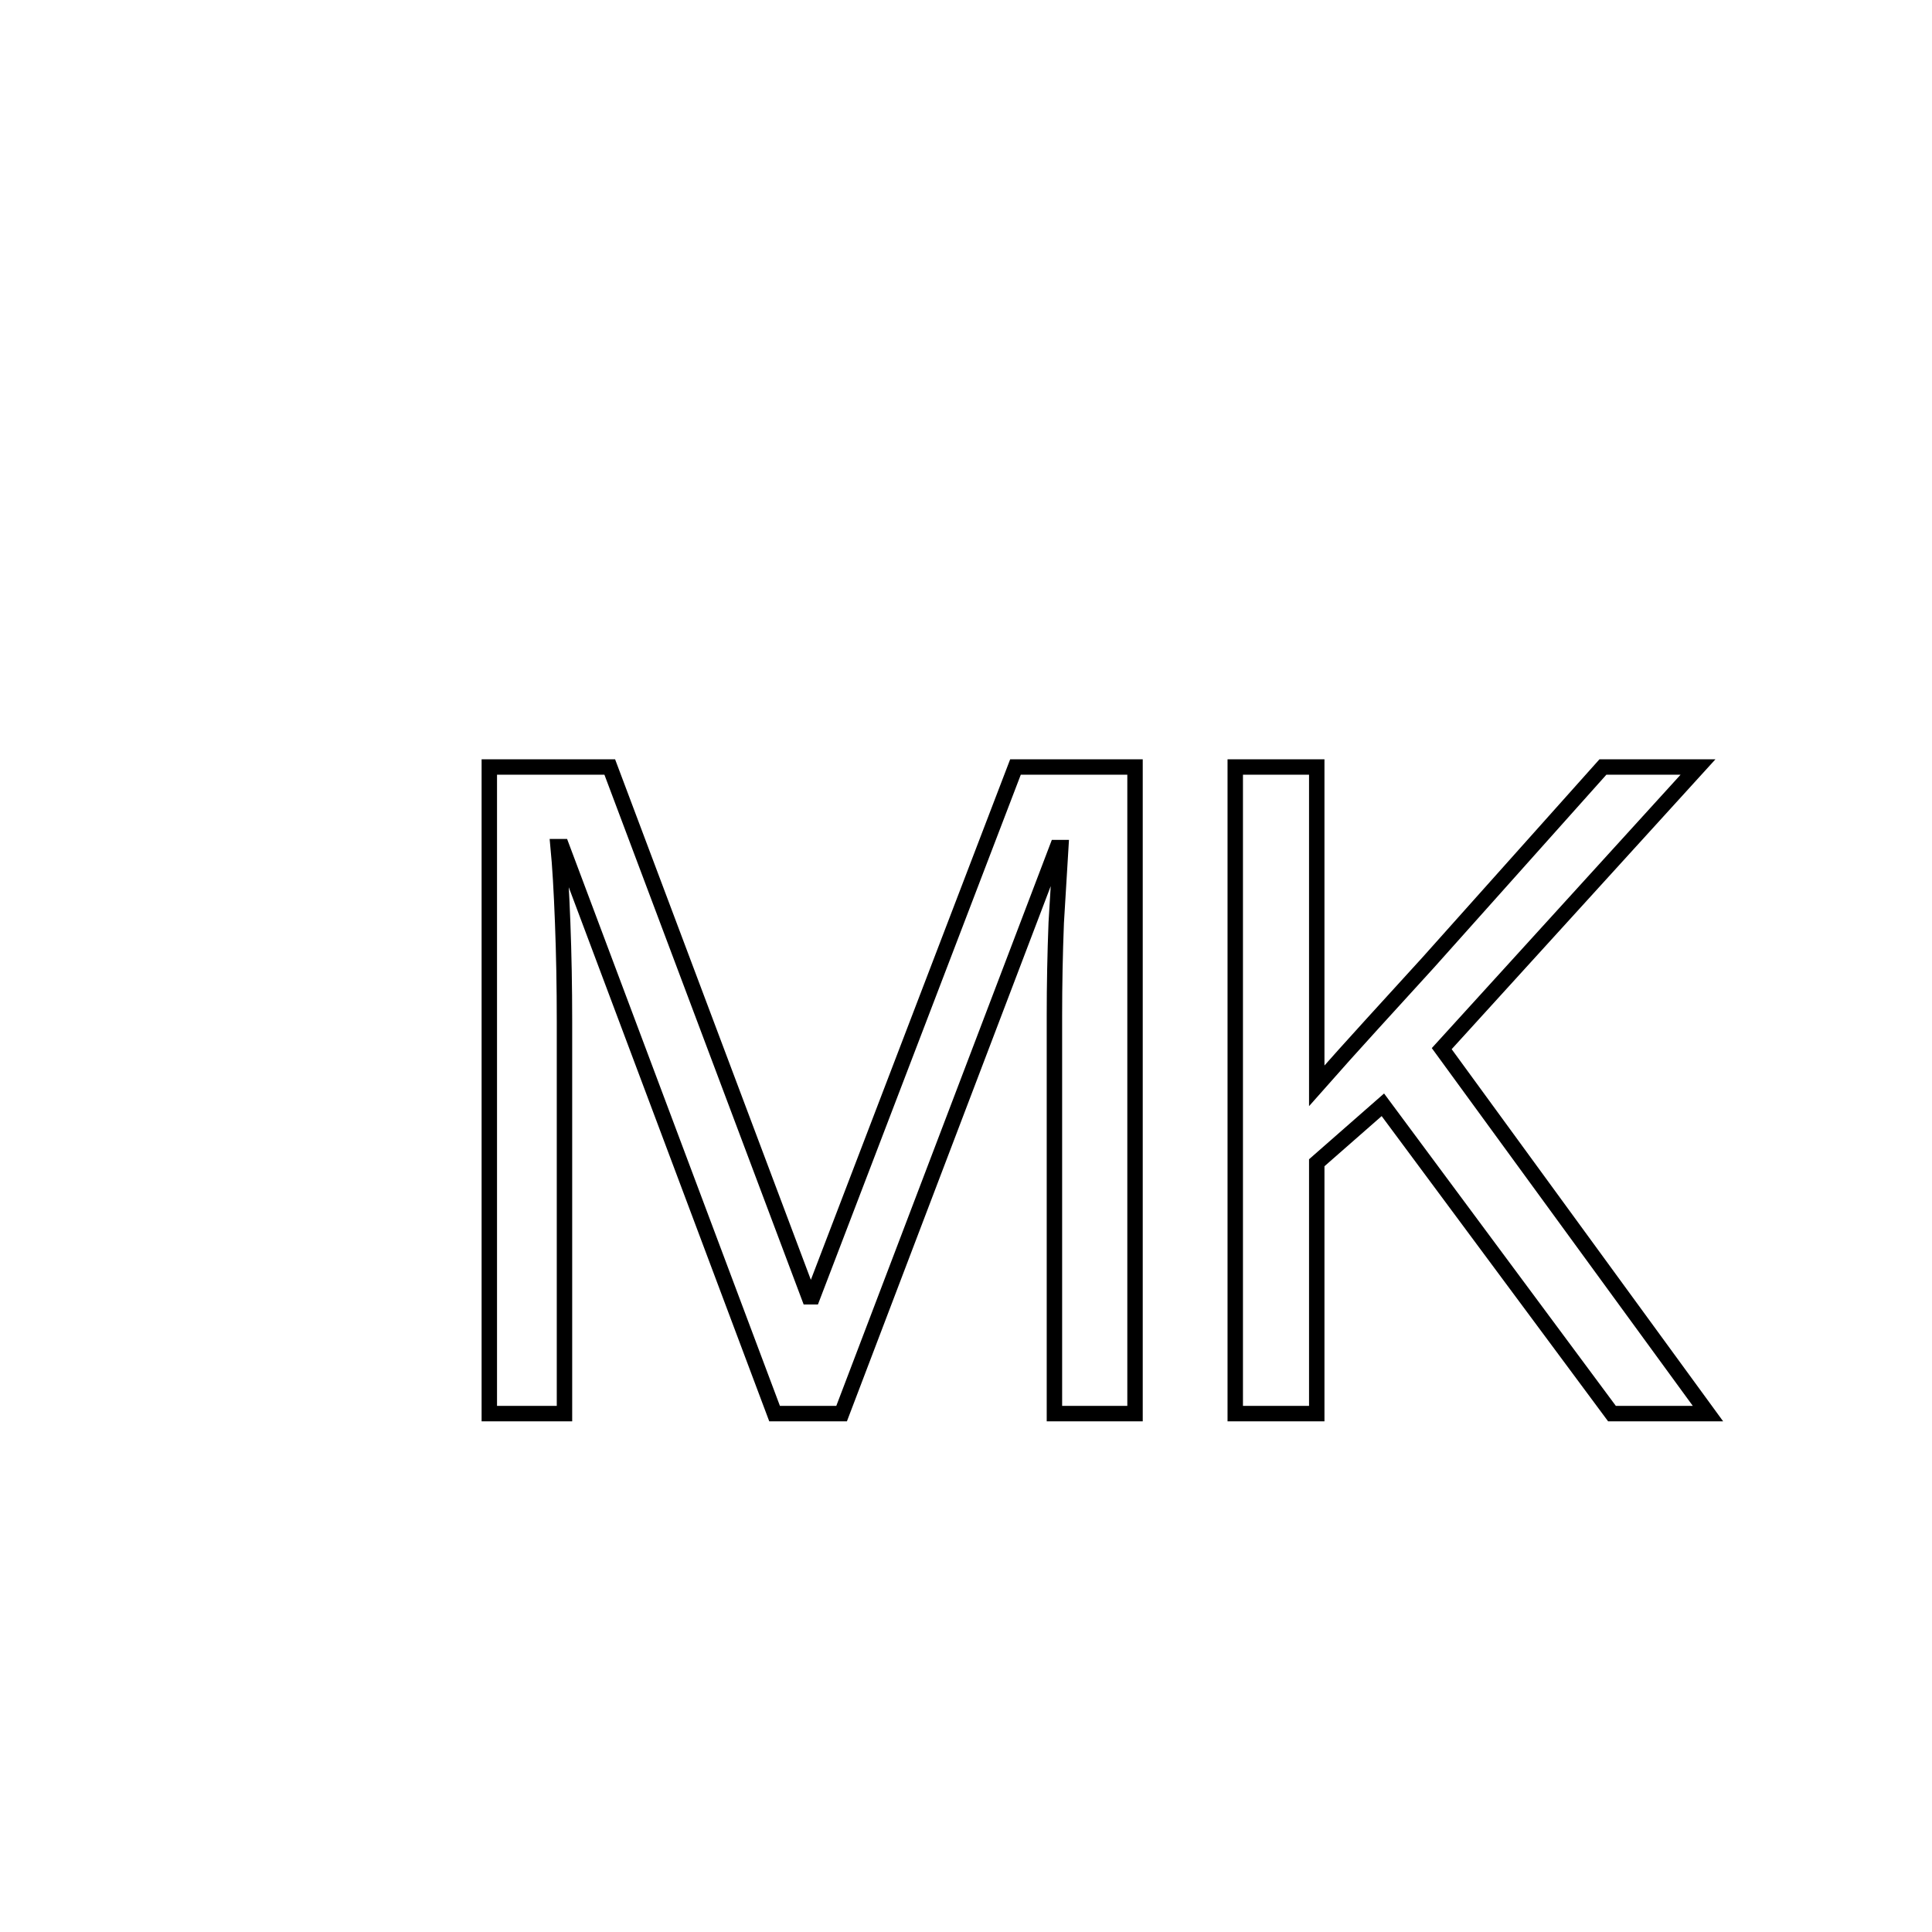 <?xml version="1.0" encoding="UTF-8" standalone="no"?>
<!-- Created with Inkscape (http://www.inkscape.org/) -->

<svg   
   viewBox="0 0 512 512"
   style="enable-background:new 0 0 512 512;"
   xml:space="preserve"
   x="0px" 
   y="0px"
   version="1.1"
   id="svg5"
   sodipodi:docname="modelkartei-social.svg"
   inkscape:version="1.1.1 (3bf5ae0d25, 2021-09-20)"
   xmlns:inkscape="http://www.inkscape.org/namespaces/inkscape"
   xmlns:sodipodi="http://sodipodi.sourceforge.net/DTD/sodipodi-0.dtd"
   xmlns="http://www.w3.org/2000/svg"
   xmlns:svg="http://www.w3.org/2000/svg">
  <sodipodi:namedview
     id="namedview7"
     pagecolor="#ffffff"
     bordercolor="#666666"
     borderopacity="1.0"
     inkscape:pageshadow="2"
     inkscape:pageopacity="0.0"
     inkscape:pagecheckerboard="0"
     inkscape:document-units="mm"
     showgrid="false"
     inkscape:zoom="0.56123737"
     inkscape:cx="-38.308211"
     inkscape:cy="560.36895"
     inkscape:window-width="1920"
     inkscape:window-height="1021"
     inkscape:window-x="0"
     inkscape:window-y="0"
     inkscape:window-maximized="1"
     inkscape:current-layer="layer1" />
  <defs
     id="defs2" />
  <g
     inkscape:label="Layer 1"
     inkscape:groupmode="layer"
     id="layer1">
    <path
       id="path12929"
       style="font-size:50.8px;line-height:125%;font-family:'Droid Sans Fallback';-inkscape-font-specification:'Droid Sans Fallback';letter-spacing:-4.233px;word-spacing:0px;fill:none;stroke:#000000;stroke-width:3.269"
       d="M 103.738 162.609 L 103.738 299.697 L 119.674 299.697 L 119.674 216.561 C 119.674 209.265 119.547 202.289 119.291 195.633 C 119.035 188.849 118.714 183.472 118.33 179.504 L 119.098 179.504 L 164.219 299.697 L 178.426 299.697 L 224.123 179.697 L 224.891 179.697 C 224.635 183.793 224.314 189.105 223.93 195.633 C 223.674 202.161 223.547 208.752 223.547 215.408 L 223.547 299.697 L 240.635 299.697 L 240.635 162.609 L 215.291 162.609 L 172.283 274.928 L 171.514 274.928 L 129.273 162.609 L 103.738 162.609 z M 261.883 162.609 L 261.883 299.697 L 279.162 299.697 L 279.162 246.512 L 293.178 234.225 L 341.754 299.697 L 362.105 299.697 L 305.658 222.32 L 359.994 162.609 L 339.834 162.609 L 302.777 204.08 L 290.875 217.137 C 286.907 221.489 283.002 225.841 279.162 230.193 L 279.162 162.609 L 261.883 162.609 z "
       transform="scale(1.25)" />
  </g>
</svg>
